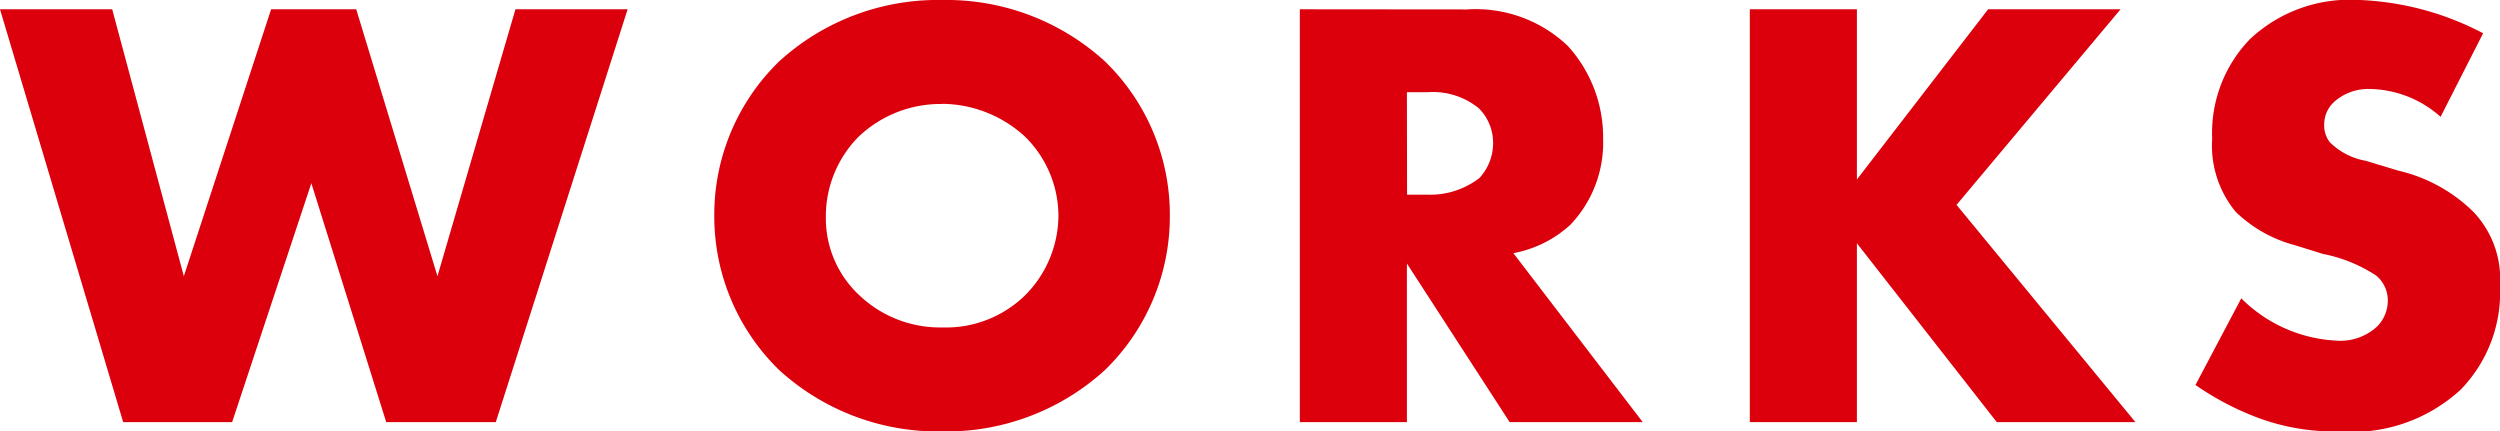 <svg xmlns="http://www.w3.org/2000/svg" width="64.624" height="11.152" viewBox="0 0 64.624 11.152">
  <path id="パス_76553" data-name="パス 76553" d="M0-10.672,3.184,0H6L8.048-6.176,9.984,0h2.832l3.408-10.672h-2.9l-2.016,6.9-2.1-6.9H7.008l-2.256,6.9L2.9-10.672ZM30.24-5.328a5.521,5.521,0,0,0-1.68-4,6.084,6.084,0,0,0-4.208-1.584,6.084,6.084,0,0,0-4.208,1.584,5.521,5.521,0,0,0-1.68,4,5.538,5.538,0,0,0,1.68,3.984A6.084,6.084,0,0,0,24.352.24,6.084,6.084,0,0,0,28.56-1.344,5.538,5.538,0,0,0,30.24-5.328Zm-5.888-2.9a3.2,3.2,0,0,1,2.144.848,2.88,2.88,0,0,1,.864,2.048A2.939,2.939,0,0,1,26.5-3.28a2.925,2.925,0,0,1-2.144.832,3.028,3.028,0,0,1-2.16-.848,2.712,2.712,0,0,1-.848-1.984,2.925,2.925,0,0,1,.848-2.1A3.074,3.074,0,0,1,24.352-8.224ZM33.6-10.672V0h2.768V-4.1L39.024,0h3.44L39.12-4.368A2.99,2.99,0,0,0,40.592-5.1a3.08,3.08,0,0,0,.848-2.224,3.513,3.513,0,0,0-.912-2.4,3.448,3.448,0,0,0-2.608-.944Zm2.768,2.144H36.9a1.879,1.879,0,0,1,1.328.416,1.258,1.258,0,0,1,.368.9,1.329,1.329,0,0,1-.352.9,2.08,2.08,0,0,1-1.344.432h-.528ZM48-10.672H45.232V0H48V-4.624L51.616,0H55.2L50.576-5.616l4.24-5.056H51.392L48-6.272ZM56.752-.96a7.451,7.451,0,0,0,1.616.848,5.7,5.7,0,0,0,2.1.352A4.137,4.137,0,0,0,63.616-.848a3.615,3.615,0,0,0,1.008-2.688,2.52,2.52,0,0,0-.688-1.9A4.077,4.077,0,0,0,62-6.5l-.848-.256a1.752,1.752,0,0,1-.928-.48.714.714,0,0,1-.144-.48.79.79,0,0,1,.272-.576,1.329,1.329,0,0,1,.912-.32,2.815,2.815,0,0,1,1.824.72l1.1-2.16a7.5,7.5,0,0,0-3.3-.864A3.763,3.763,0,0,0,58.16-9.9a3.489,3.489,0,0,0-.976,2.576,2.685,2.685,0,0,0,.608,1.888,3.486,3.486,0,0,0,1.536.864l.72.224a3.843,3.843,0,0,1,1.376.56.834.834,0,0,1,.3.64.954.954,0,0,1-.272.672,1.4,1.4,0,0,1-1.072.368A3.739,3.739,0,0,1,57.936-3.2Z" transform="translate(0 10.912)" fill="#dc000c"/>
</svg>
